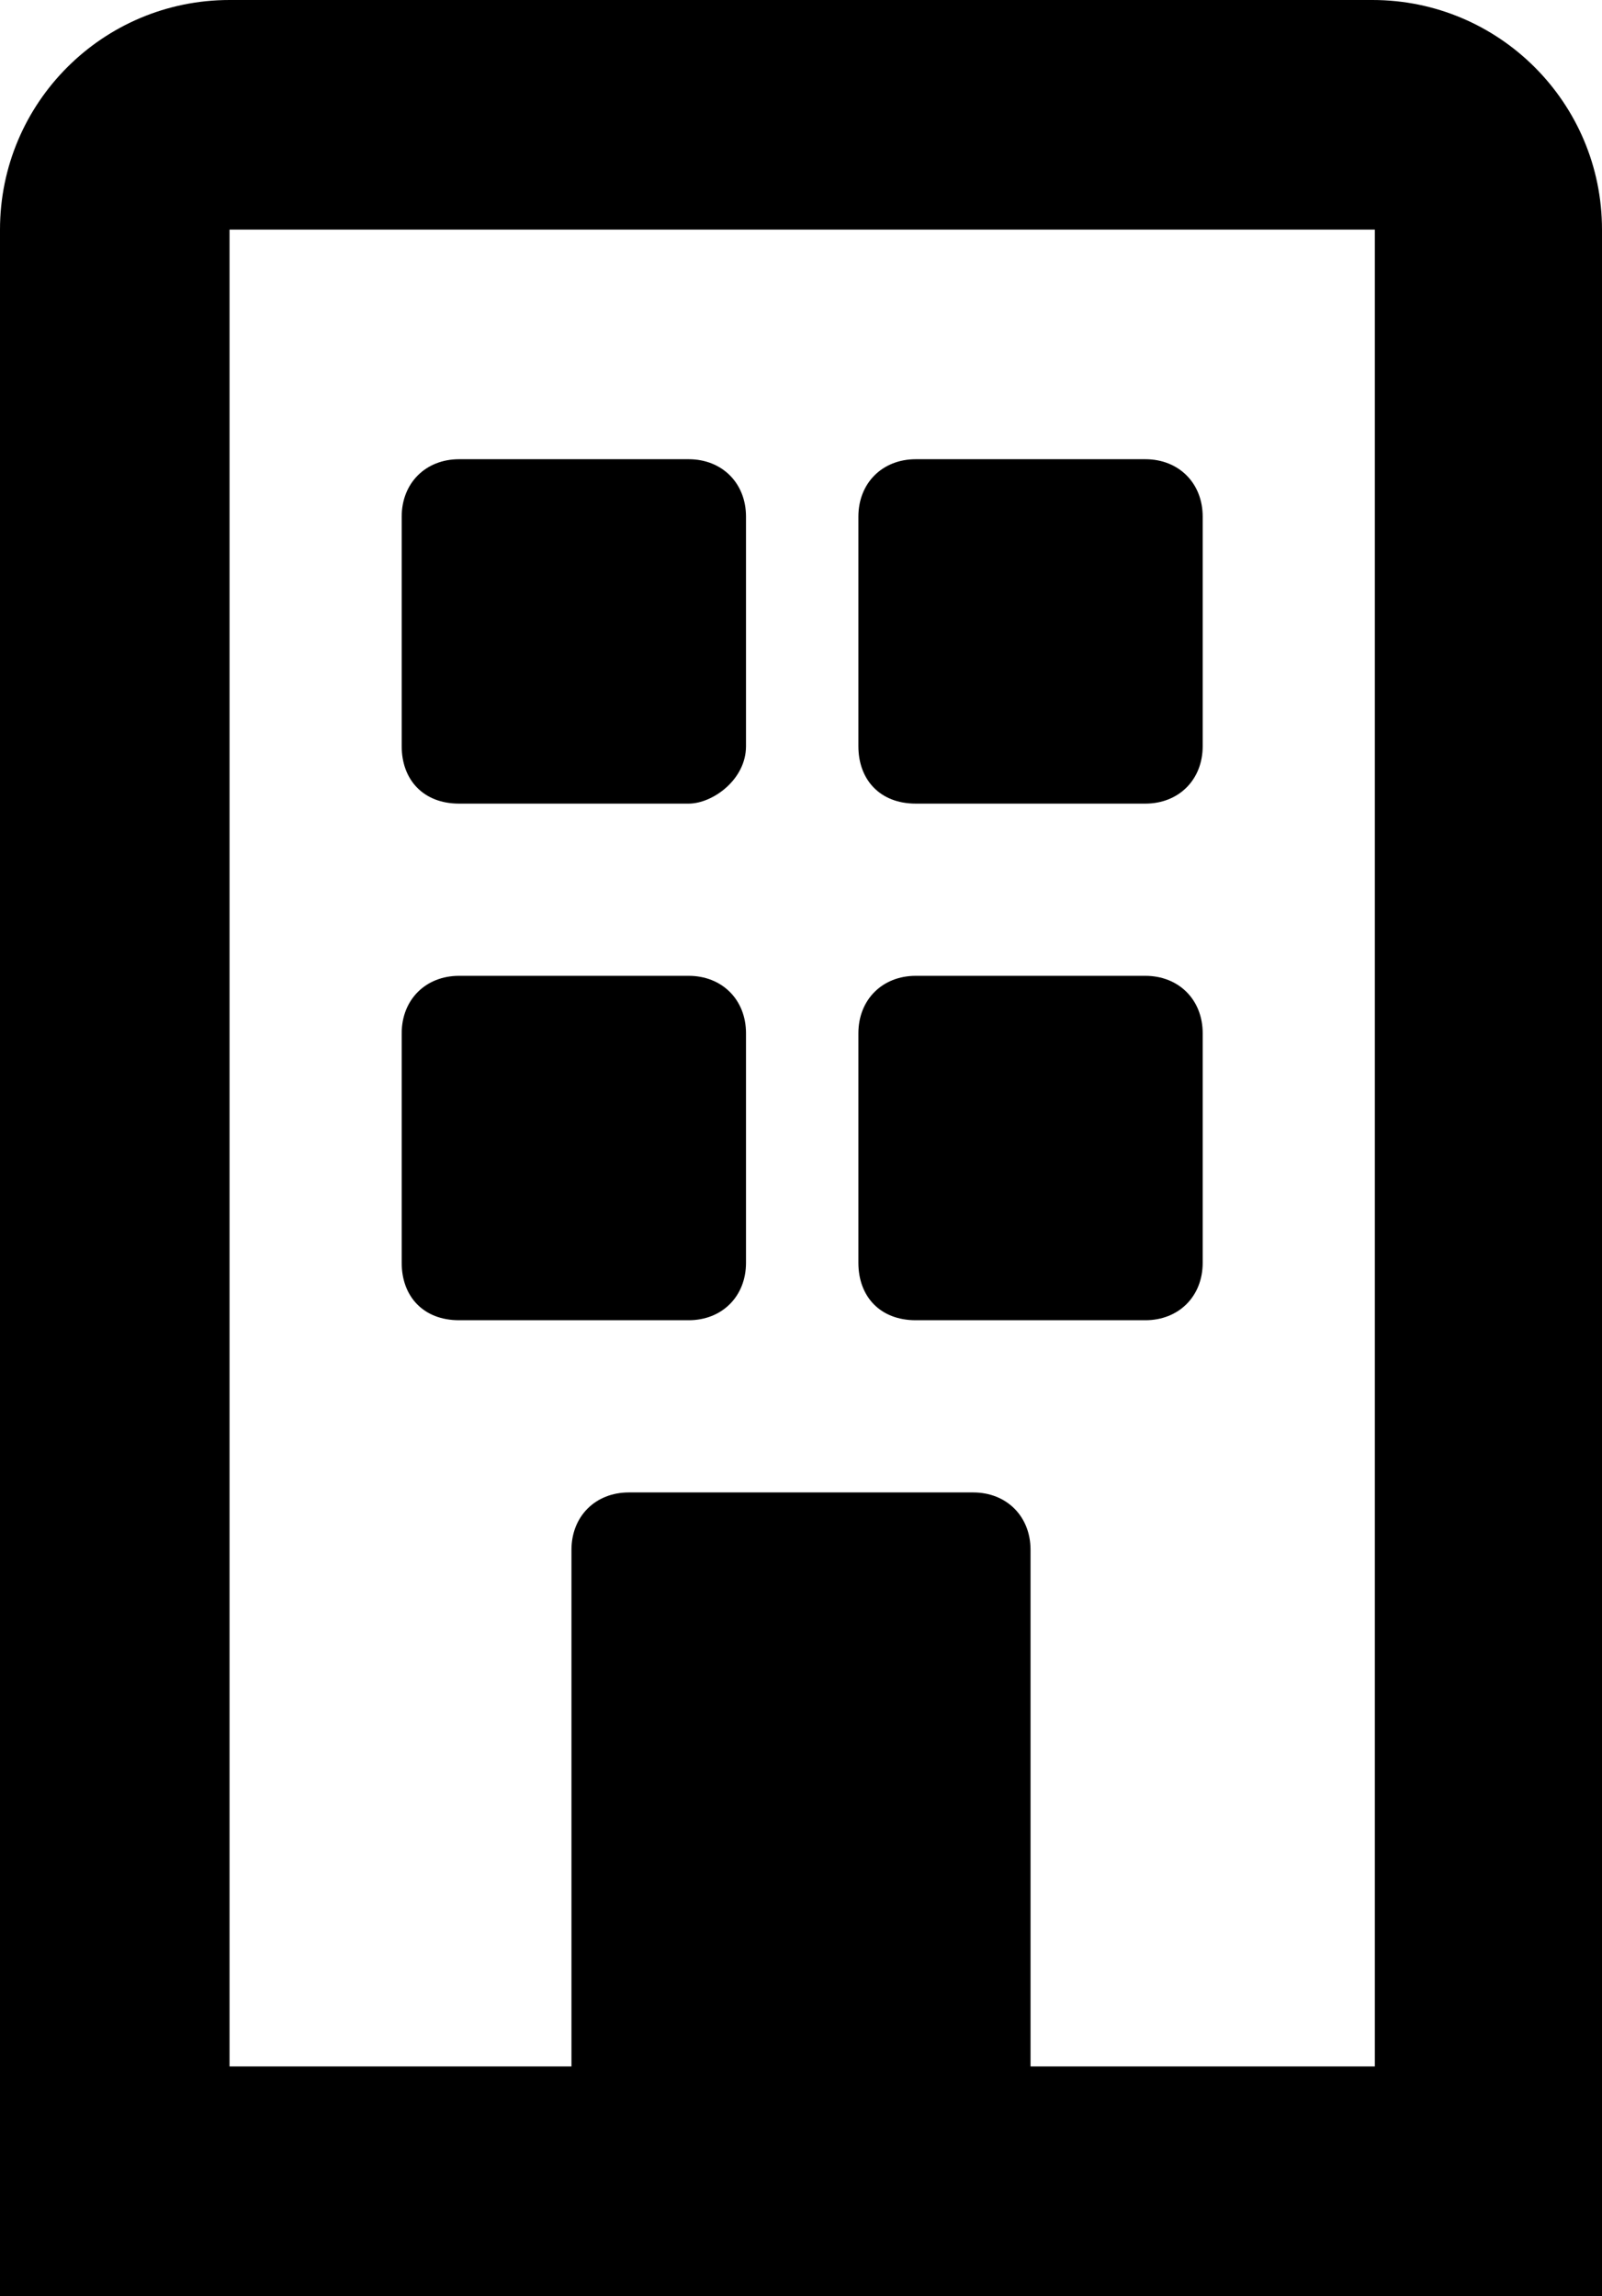 <?xml version="1.0" encoding="utf-8"?>
<!-- Generator: Adobe Illustrator 26.5.0, SVG Export Plug-In . SVG Version: 6.00 Build 0)  -->
<svg version="1.1" id="Layer_1" xmlns="http://www.w3.org/2000/svg" xmlns:xlink="http://www.w3.org/1999/xlink" x="0px" y="0px"
	 width="67px" height="96px" viewBox="0 0 67 96" style="enable-background:new 0 0 67 96;" xml:space="preserve">
<g>
	<path d="M57.4,0H9.6C4.3,0,0,4.3,0,9.6V96h23.9h19.1H67V9.6C67,4.3,62.7,0,57.4,0z M57.4,86.4H43.1V64.8c0-1.4-1-2.4-2.4-2.4H26.3
		c-1.4,0-2.4,1-2.4,2.4v21.6H9.6V9.6h47.9V86.4z M16.8,31.2v-9.6c0-1.4,1-2.4,2.4-2.4h9.6c1.4,0,2.4,1,2.4,2.4v9.6
		c0,1.4-1.4,2.4-2.4,2.4h-9.6C17.7,33.6,16.8,32.6,16.8,31.2z M35.9,31.2v-9.6c0-1.4,1-2.4,2.4-2.4h9.6c1.4,0,2.4,1,2.4,2.4v9.6
		c0,1.4-1,2.4-2.4,2.4h-9.6C36.8,33.6,35.9,32.6,35.9,31.2z M16.8,52.8v-9.6c0-1.4,1-2.4,2.4-2.4h9.6c1.4,0,2.4,1,2.4,2.4v9.6
		c0,1.4-1,2.4-2.4,2.4h-9.6C17.7,55.2,16.8,54.2,16.8,52.8z M35.9,52.8v-9.6c0-1.4,1-2.4,2.4-2.4h9.6c1.4,0,2.4,1,2.4,2.4v9.6
		c0,1.4-1,2.4-2.4,2.4h-9.6C36.8,55.2,35.9,54.2,35.9,52.8z"/>
</g>
<g>
</g>
<g>
</g>
<g>
</g>
<g>
</g>
<g>
</g>
<g>
</g>
<g>
</g>
<g>
</g>
<g>
</g>
<g>
</g>
<g>
</g>
<g>
</g>
<g>
</g>
<g>
</g>
<g>
</g>
</svg>

